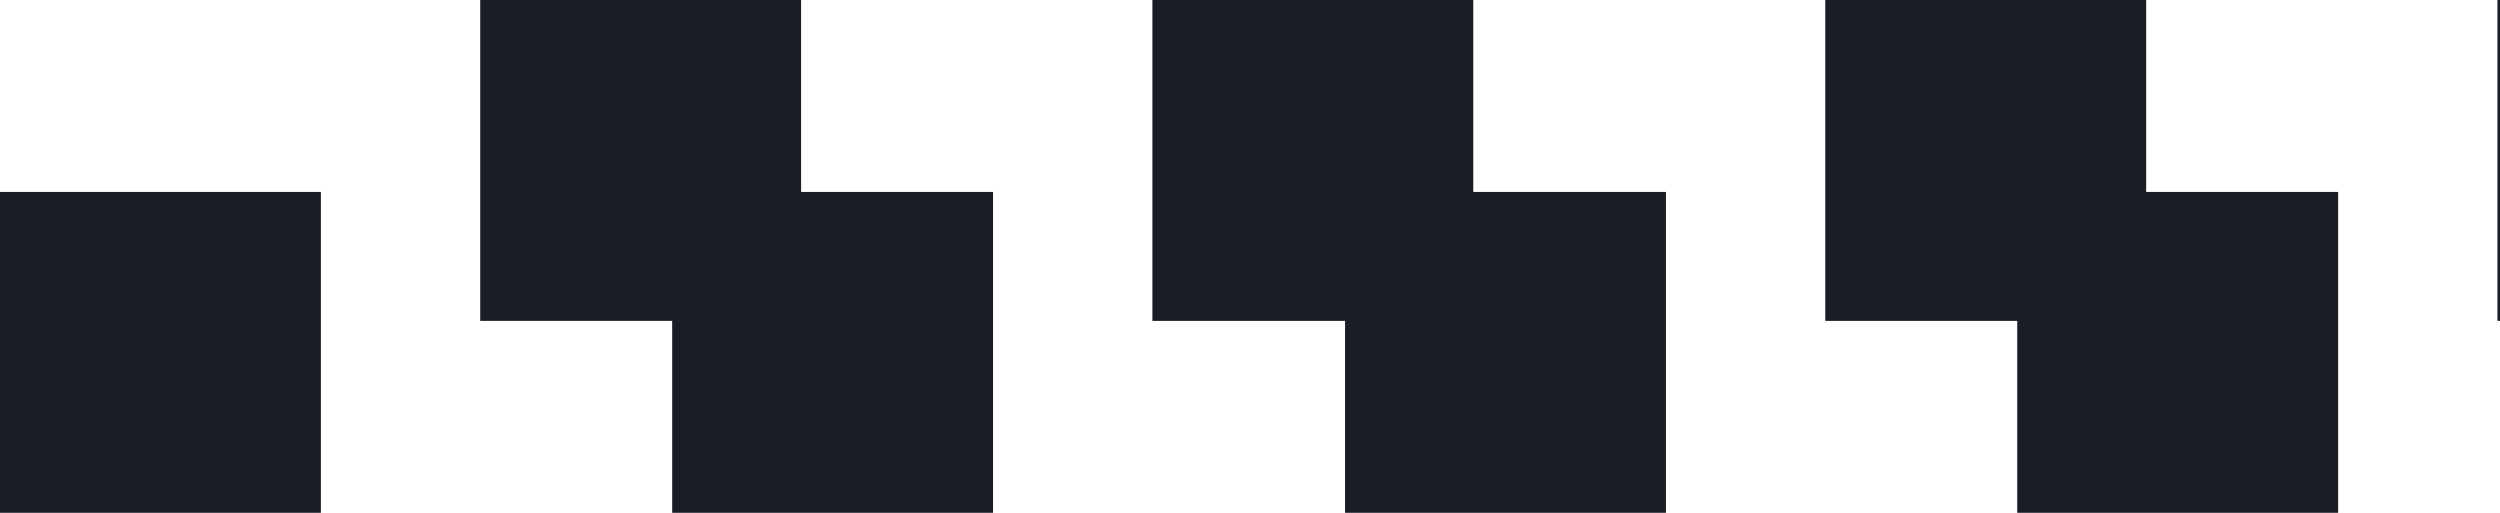 <?xml version="1.0" encoding="UTF-8"?> <svg xmlns="http://www.w3.org/2000/svg" width="741" height="152" viewBox="0 0 741 152" fill="none"> <path d="M740.248 95.108L835.355 95.108L835.355 0L740.248 0L740.248 95.108Z" fill="#191E24"></path> <path d="M597.907 152L693.014 152L693.014 56.893L597.907 56.893L597.907 152Z" fill="#191E24"></path> <path d="M541.016 95.108L636.123 95.108L636.123 0L541.016 0L541.016 95.108Z" fill="#191E24"></path> <path d="M398.677 152L493.785 152L493.785 56.893L398.677 56.893L398.677 152Z" fill="#191E24"></path> <path d="M341.571 95.108L436.679 95.108L436.679 0L341.571 0L341.571 95.108Z" fill="#191E24"></path> <path d="M199.233 152L294.34 152L294.34 56.893L199.233 56.893L199.233 152Z" fill="#191E24"></path> <path d="M142.338 95.108L237.446 95.108L237.446 0L142.339 0L142.338 95.108Z" fill="#191E24"></path> <path d="M0 152L95.107 152L95.107 56.893L0 56.893L0 152Z" fill="#191E24"></path> </svg> 